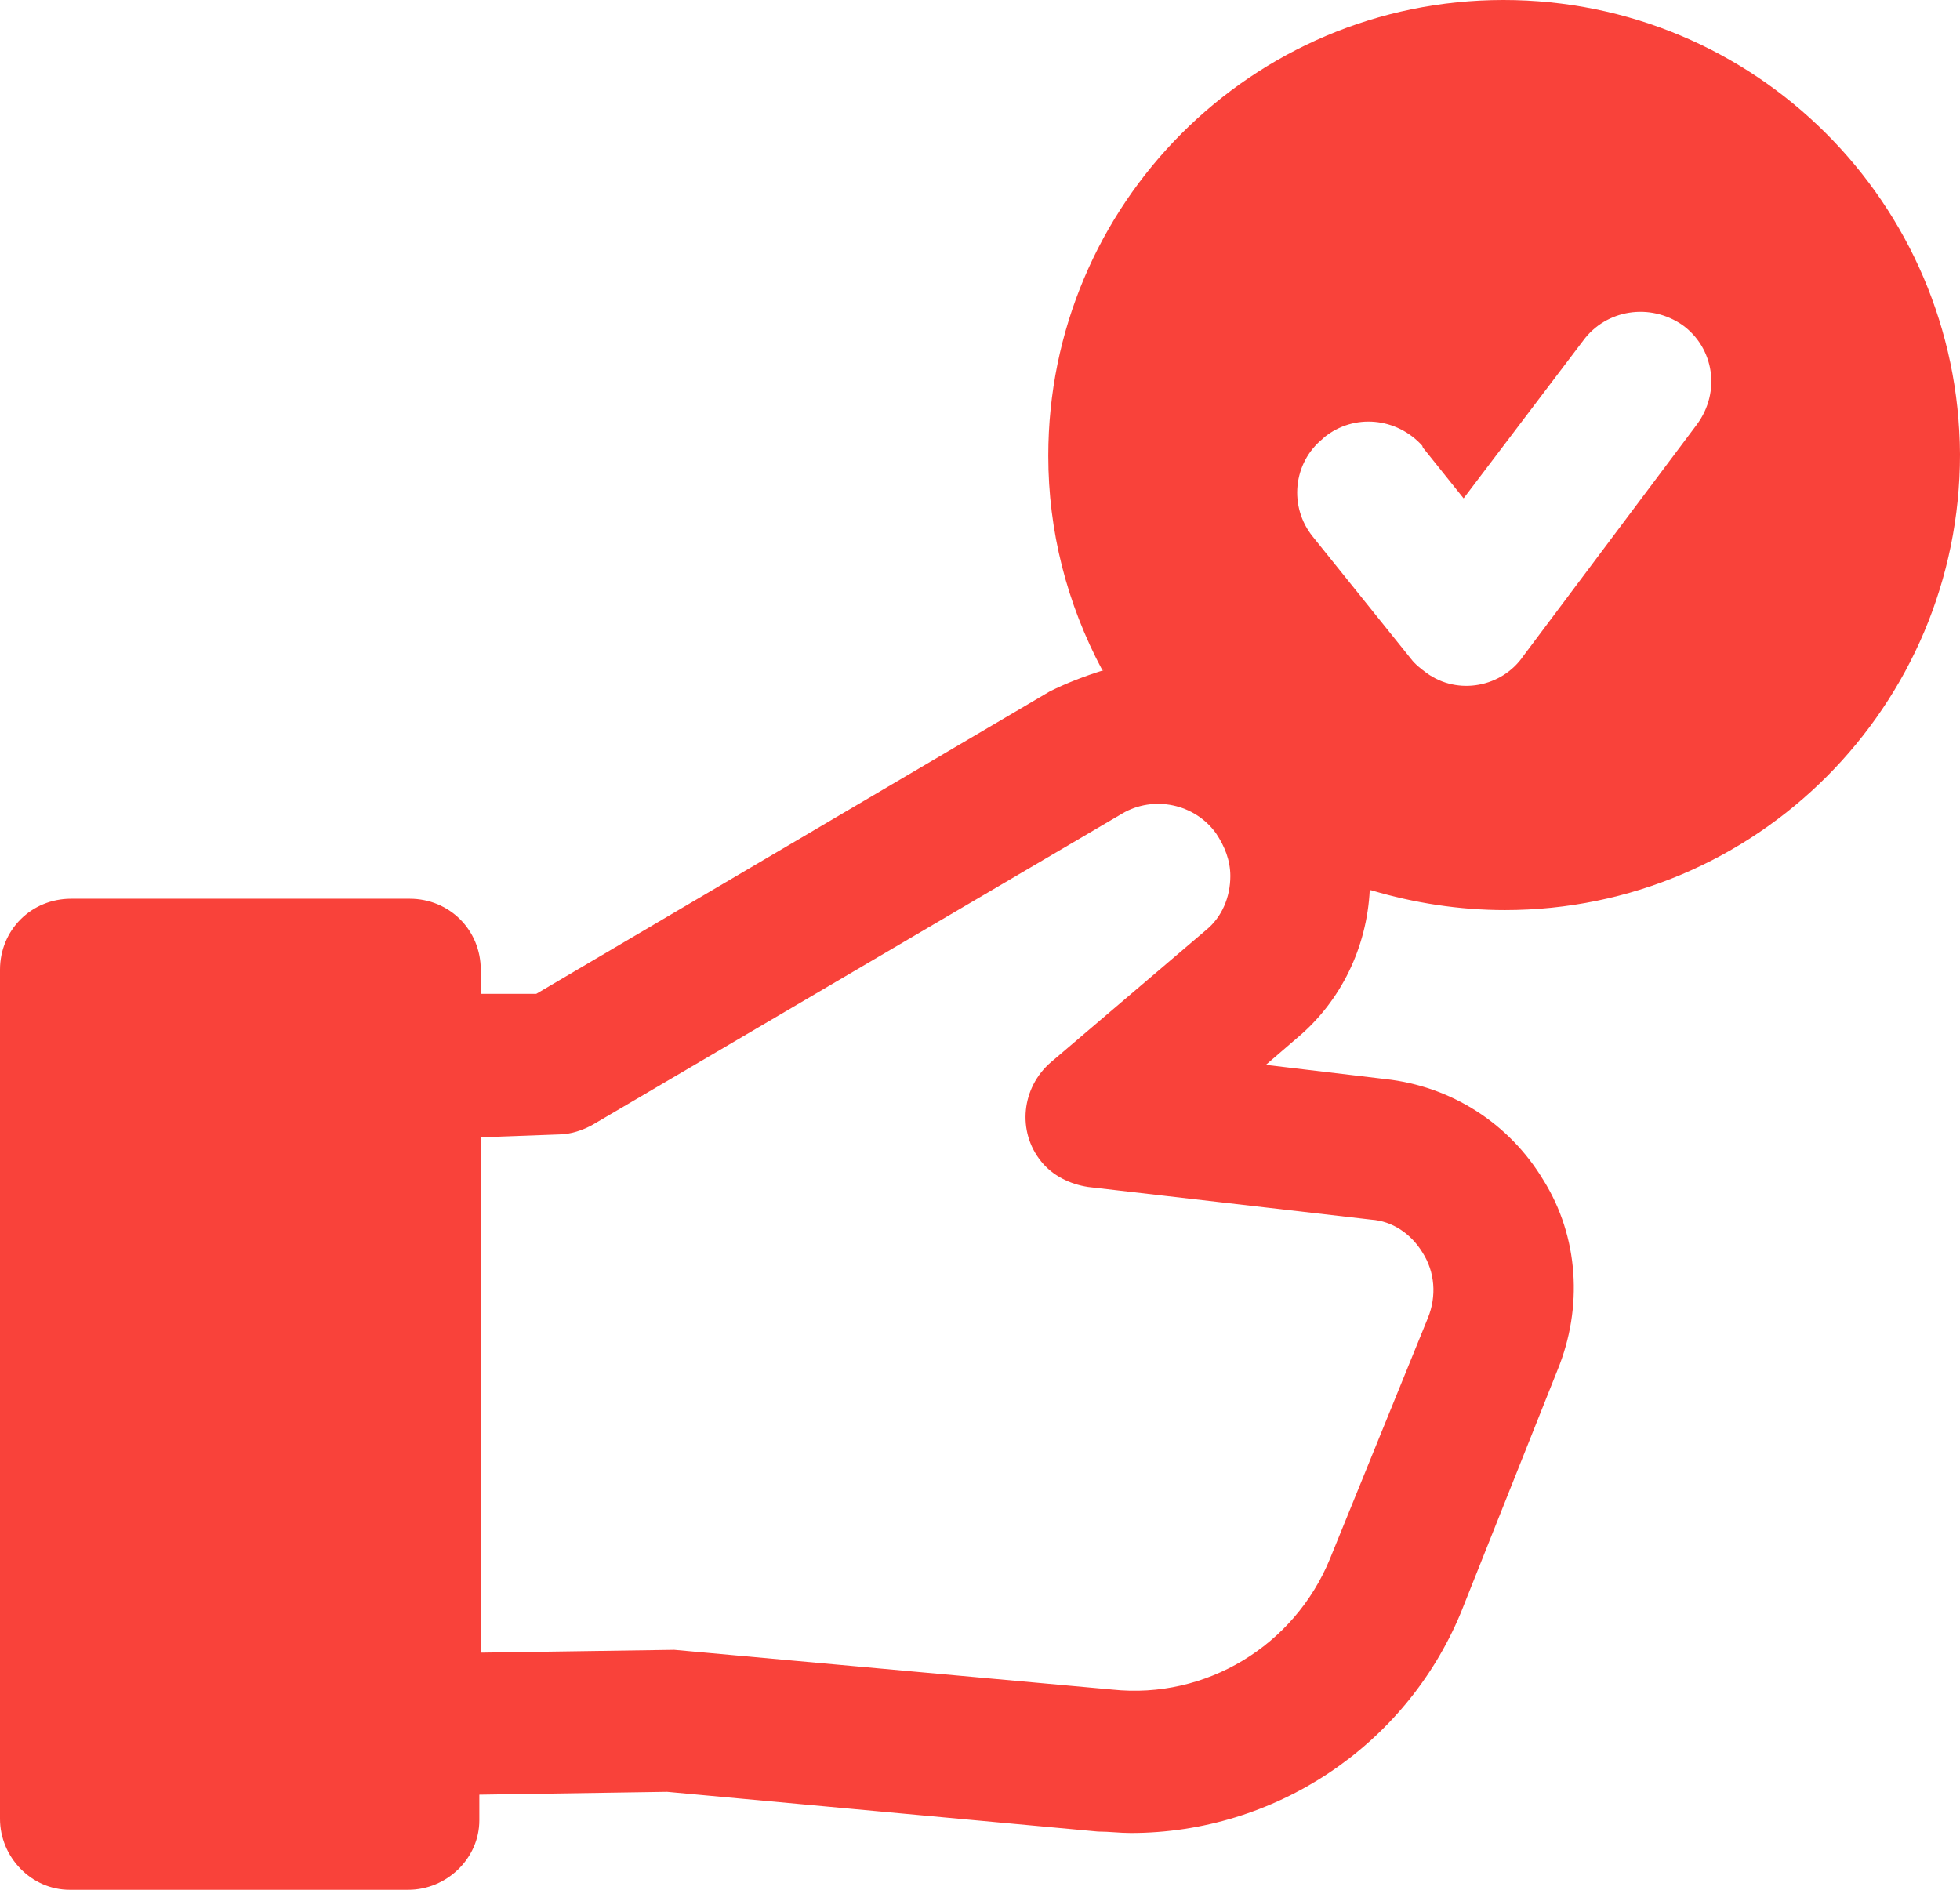 <svg xmlns="http://www.w3.org/2000/svg" width="84" height="81" viewBox="0 0 84 81" fill="none"><path d="M58.763 38.157C60.592 38.705 62.543 39.009 64.493 39.009C75.283 39.009 84 30.246 84 19.474C83.939 8.702 75.222 0 64.433 0C53.643 0 44.926 8.763 44.926 19.535C44.926 22.76 45.718 25.864 47.242 28.724H47.303C46.511 28.968 45.718 29.272 44.987 29.637L22.981 42.599H20.604V41.565C20.604 39.861 19.263 38.522 17.556 38.522H3.048C1.341 38.522 0 39.861 0 41.565V77.957C0 79.6 1.341 81 2.987 81H17.495C19.141 81 20.543 79.661 20.543 78.018C20.543 78.018 20.543 78.018 20.543 77.957V76.923L28.589 76.801L47.059 78.505C47.547 78.505 47.974 78.566 48.462 78.566C54.618 78.566 60.226 74.853 62.604 69.133L66.749 58.727C67.846 56.049 67.663 53.006 66.139 50.572C64.676 48.138 62.177 46.555 59.373 46.251L54.252 45.642L55.594 44.486C57.483 42.904 58.581 40.591 58.703 38.157H58.763ZM58.763 52.276C59.678 52.337 60.47 52.884 60.958 53.675C61.507 54.527 61.568 55.562 61.202 56.475L56.996 66.82C55.472 70.533 51.692 72.845 47.669 72.419L28.894 70.715L20.604 70.837V48.746L23.956 48.624C24.444 48.624 24.993 48.442 25.419 48.198L48.096 34.871C49.437 34.08 51.205 34.445 52.119 35.723C52.485 36.27 52.729 36.879 52.729 37.548C52.729 38.461 52.363 39.313 51.692 39.861L45.048 45.521C43.768 46.616 43.585 48.503 44.621 49.781C45.109 50.389 45.84 50.754 46.633 50.876L58.763 52.276ZM56.752 18.744C58.032 17.709 59.861 17.892 60.958 19.109C60.958 19.109 60.958 19.17 61.019 19.231L62.726 21.361L67.846 14.606C68.822 13.267 70.711 12.962 72.113 13.936C73.454 14.91 73.759 16.796 72.723 18.196L65.286 28.116C64.372 29.454 62.482 29.82 61.141 28.846C60.897 28.663 60.653 28.481 60.47 28.237L56.264 23.004C55.228 21.726 55.411 19.839 56.691 18.805L56.752 18.744Z" fill="#F9423A"/></svg>
